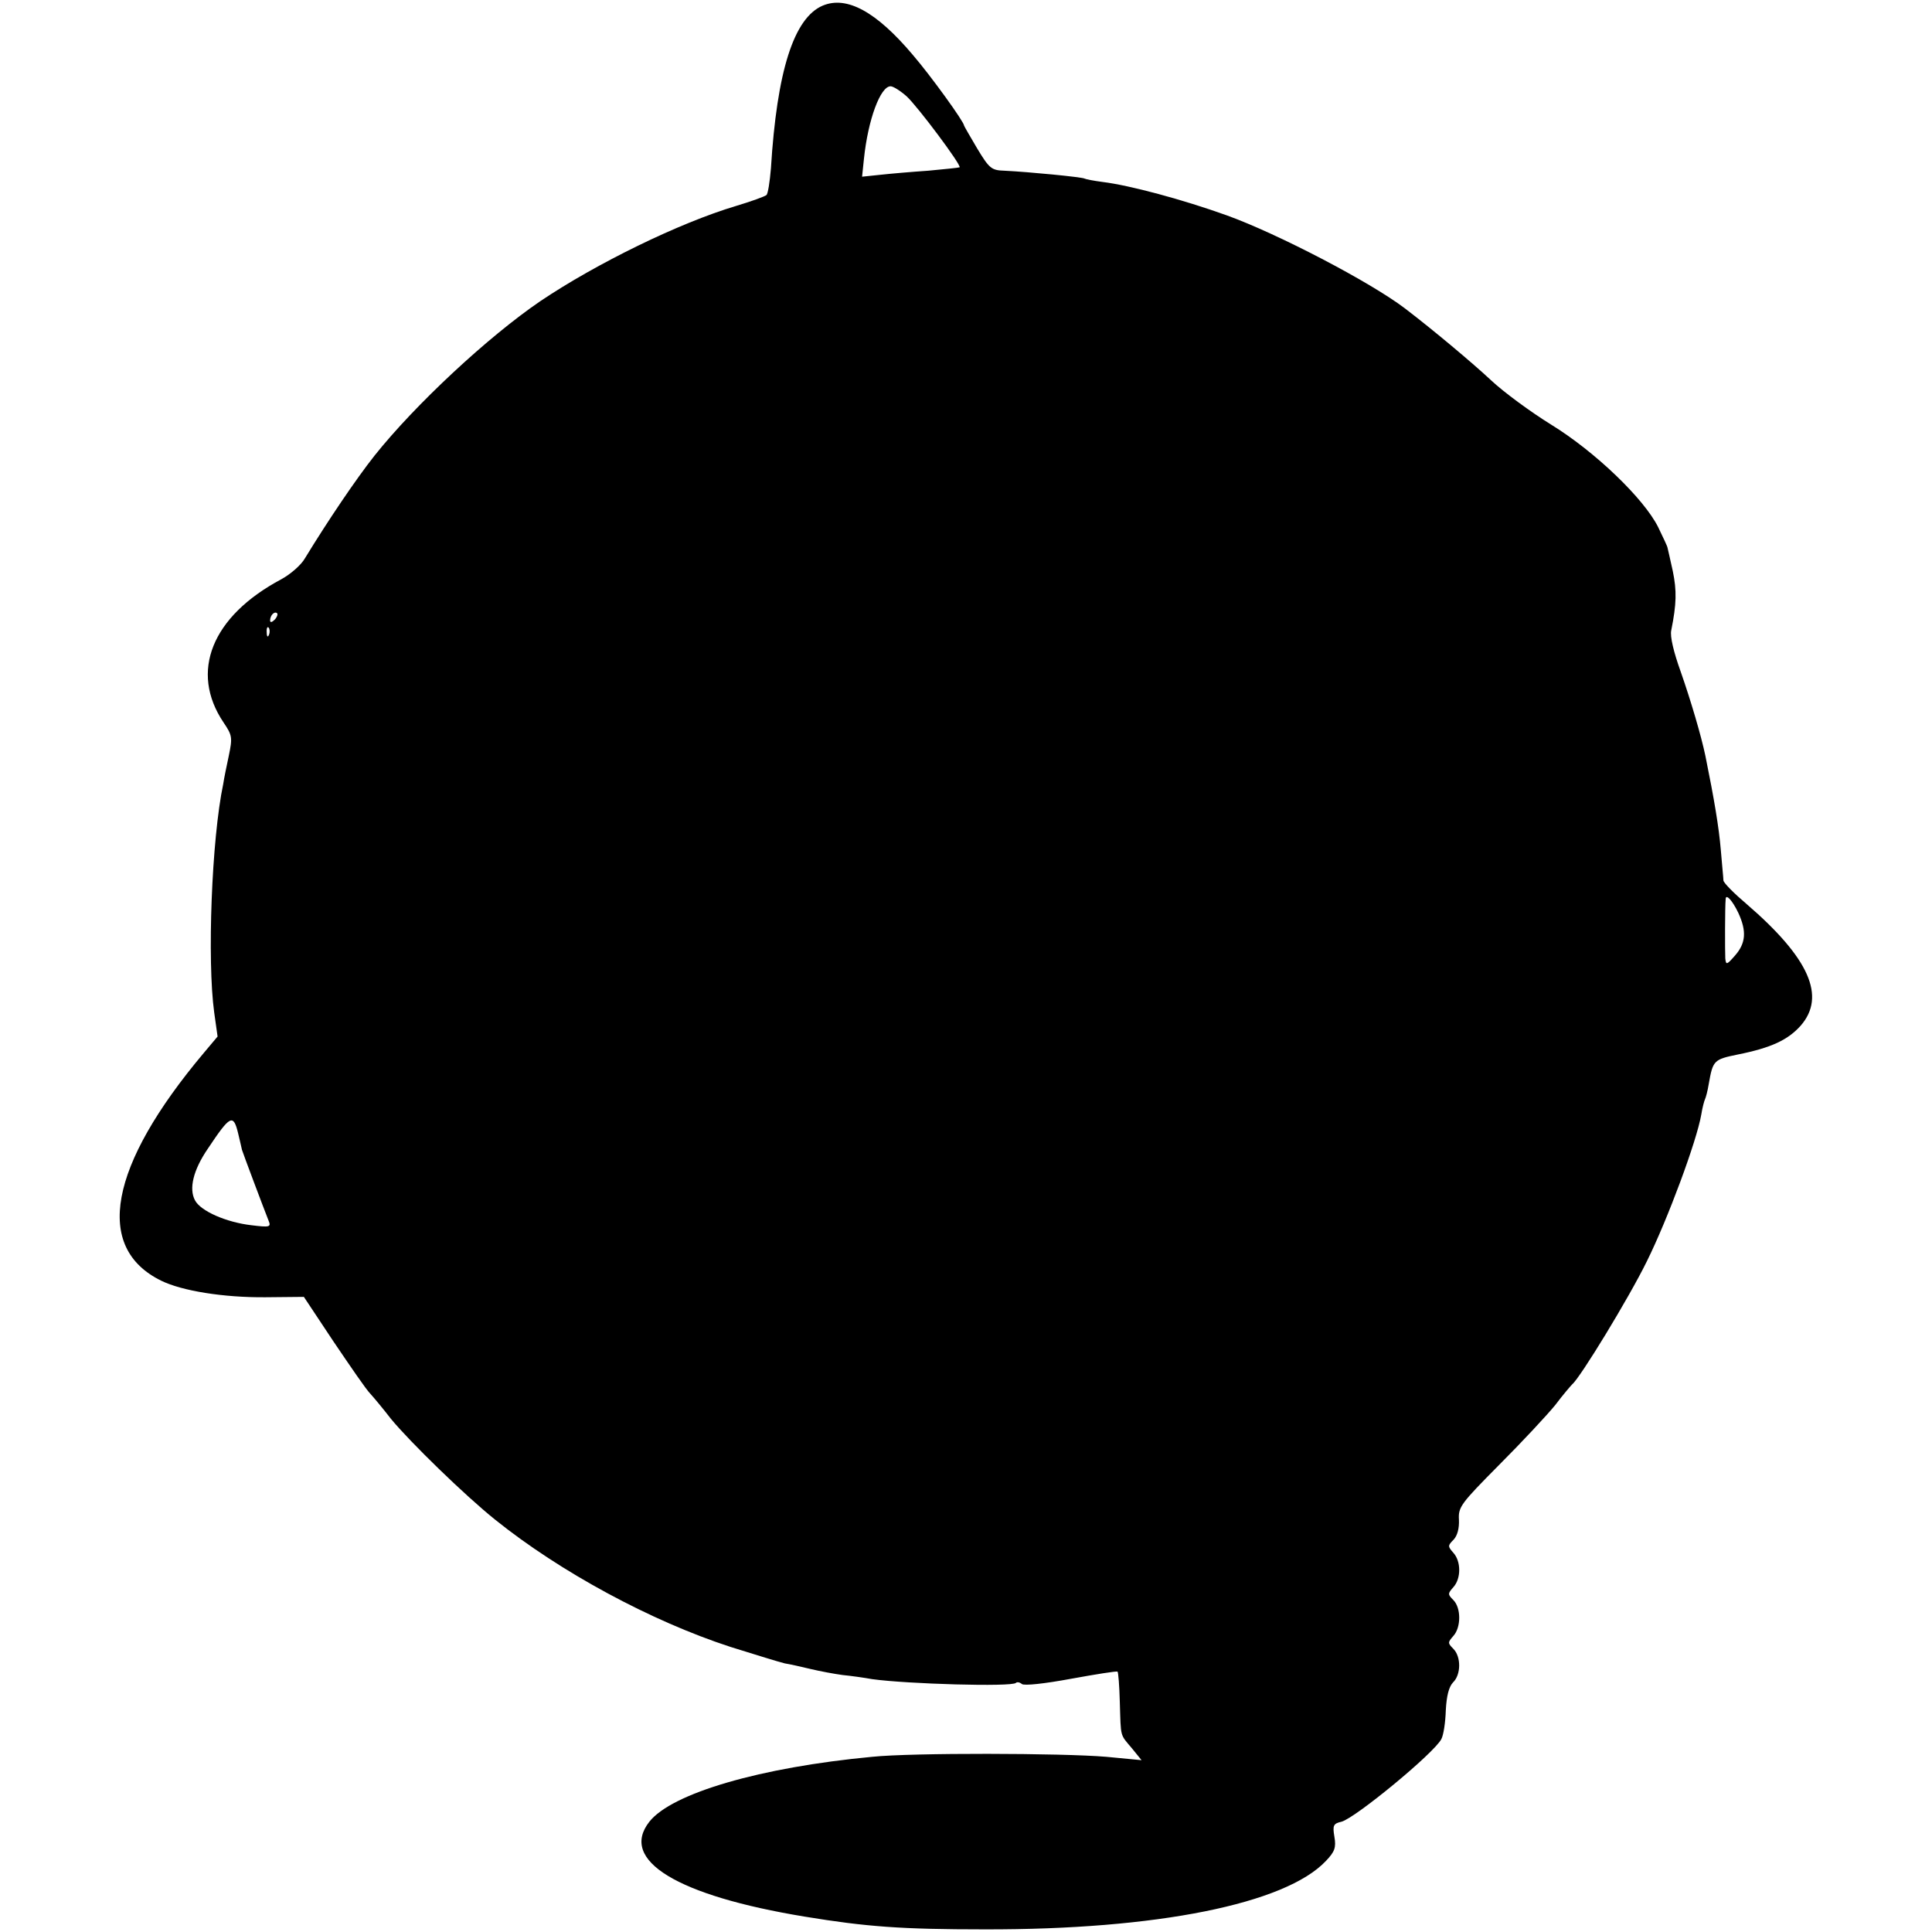 <?xml version="1.0" standalone="no"?>
<!DOCTYPE svg PUBLIC "-//W3C//DTD SVG 20010904//EN"
 "http://www.w3.org/TR/2001/REC-SVG-20010904/DTD/svg10.dtd">
<svg version="1.0" xmlns="http://www.w3.org/2000/svg"
 width="515pt" height="515pt" viewBox="0 0 515 515"
 preserveAspectRatio="xMidYMid meet">
<g transform="translate(0,515) scale(0.1,-0.1)"
fill="#000000" stroke="none">
<path d="M2193 5135 c-77 -33 -122 -174 -138 -434 -3 -36 -8 -68 -12 -71 -5
-4 -41 -17 -81 -29 -151 -45 -372 -153 -522 -254 -138 -94 -333 -275 -442
-412 -49 -62 -124 -173 -185 -273 -10 -18 -39 -43 -63 -56 -186 -99 -245 -247
-154 -382 23 -34 24 -40 14 -88 -6 -28 -13 -62 -15 -76 -31 -147 -43 -471 -24
-609 l9 -64 -37 -44 c-253 -301 -293 -519 -113 -607 55 -27 166 -45 278 -44
l102 1 79 -119 c44 -65 87 -128 98 -139 10 -11 35 -41 55 -67 51 -62 198 -205
278 -269 173 -139 415 -270 627 -339 67 -21 132 -41 145 -44 13 -2 44 -9 69
-15 25 -6 63 -13 85 -16 21 -2 57 -7 79 -11 94 -13 372 -21 383 -10 3 3 10 2
16 -3 6 -5 61 1 131 14 66 12 122 21 124 19 2 -2 5 -39 6 -81 3 -96 0 -85 32
-123 l26 -32 -94 9 c-118 10 -518 11 -624 0 -298 -28 -534 -97 -594 -173 -81
-103 74 -197 414 -253 164 -27 258 -34 480 -34 459 -1 801 68 909 182 24 25
28 36 23 65 -5 30 -3 35 19 40 37 10 246 182 266 220 6 11 11 45 12 77 2 38 8
62 19 74 22 21 22 69 1 90 -15 15 -15 17 0 34 21 23 21 75 0 96 -15 15 -15 17
0 34 21 23 21 69 0 92 -15 17 -15 19 1 35 10 11 15 30 14 53 -2 34 5 43 107
146 61 61 128 133 150 160 21 28 42 52 45 55 21 17 151 230 199 328 56 113
133 321 145 391 3 19 8 37 10 41 2 4 7 22 10 41 11 62 13 65 77 78 90 18 134
39 168 77 68 78 23 180 -144 324 -33 28 -61 56 -62 63 0 7 -4 44 -7 82 -5 59
-17 132 -41 250 -11 53 -39 148 -66 225 -18 50 -29 94 -25 110 14 70 15 105 4
158 -7 31 -13 59 -14 62 0 3 -12 28 -25 55 -38 76 -168 201 -285 273 -55 34
-127 87 -160 118 -48 45 -154 134 -230 192 -92 70 -339 199 -475 248 -117 42
-258 80 -331 89 -23 3 -44 7 -48 9 -6 4 -150 18 -214 21 -34 1 -40 6 -72 59
-19 32 -35 60 -35 61 0 10 -88 132 -137 189 -97 115 -176 158 -240 131z m224
-242 c30 -28 146 -183 141 -189 -2 -1 -39 -5 -83 -9 -44 -3 -102 -8 -129 -11
l-48 -5 5 48 c11 105 44 193 71 193 7 0 26 -12 43 -27z m-1685 -1395 c-7 -7
-12 -8 -12 -2 0 14 12 26 19 19 2 -3 -1 -11 -7 -17z m-15 -40 c-3 -8 -6 -5 -6
6 -1 11 2 17 5 13 3 -3 4 -12 1 -19z m3917 -742 c22 -48 20 -80 -9 -113 -22
-25 -24 -26 -26 -8 -1 18 -1 139 1 158 0 16 18 -3 34 -37z m-3999 -588 c4 -18
9 -37 10 -43 3 -10 56 -151 71 -189 7 -17 3 -18 -46 -12 -68 8 -135 38 -150
66 -17 31 -5 81 34 138 60 90 68 94 81 40z"/>
</g>
</svg>
